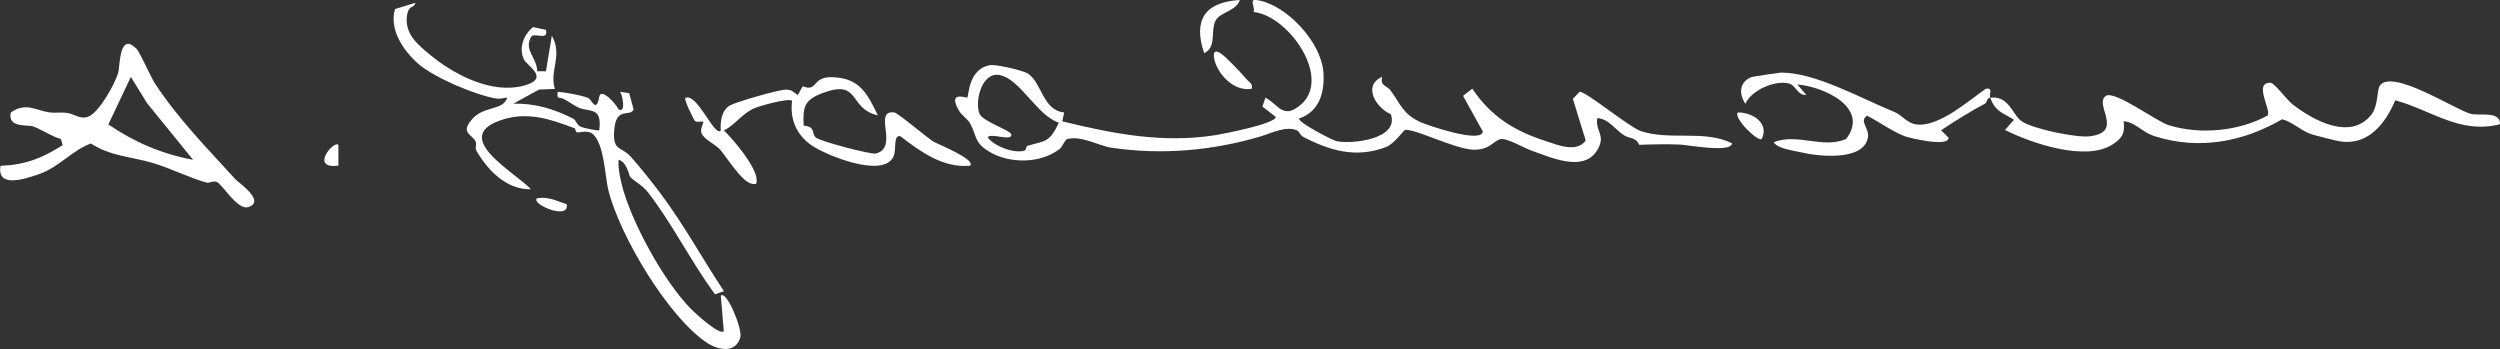 <?xml version="1.0" encoding="UTF-8"?>
<svg id="Ebene_2" data-name="Ebene 2" xmlns="http://www.w3.org/2000/svg" viewBox="0 0 202.13 28.22">
  <rect x="0" y="0" width="202.13" height="28.22" fill="#333333" stroke="none"/>
  <defs>
    <style>
      .cls-1 {
        fill: #fff;
      }
    </style>
  </defs>
  <g id="Ebene_1-2" data-name="Ebene 1">
    <g>
      <path class="cls-1" d="M105.04,9.57c-.19.28,2.69,1.78,3.05,1.85,1.26.25,5.07-.18,4.36-2.19-1.2-.51-2.31-2.31-.7-3.02-.19.75.41.72.68,1.1.84,1.15,1,1.93,2.46,2.58.54.24,4.91,1.75,5,.74l-1.6-2.88.75-.58c1.48,2.21,3.34,3.39,5.86,4.21,1.04.34,2.57,1,3.31-.02l-1.04-3.37.55-.57c.43-.08,4.02,2.86,4.92,3.17,2.36.8,5.12-.12,7.39.99,0,.81-3.61.13-4.18.11-1.09-.05-2.26-.02-3.32.02-.26-.63-.75-.48-1.2-.76-.79-.49-1.22-1.33-2.19-1.4-.17,1.12.75,1.37-.02,2.62-1.1,1.77-3.71.56-5.26.02-.67-.23-2.07-1.09-2.58-.93-.63.2-.83.87-2.17.84-1.42-.03-4.76-1.72-5.51-1.6-.1.02-.87,1.13-1.54,1.39-2.42.92-4.54.3-6.7-.83-.26-.14-.28-.42-.5-.52-.89-.39-2.05.23-3.04.52-3.73,1.09-7.81,1.5-11.97.88-1-.15-2.42-1-3.56-.7-.21.05-.34.59-.65.83-1.54,1.17-4.04,1.18-5.68.18-1.25-.76-.96-1.29-1.54-2.29-.23-.39-.67-.64-.89-1.02-.95-1.65.59-1,.67-1.05.14-.09.06-2.29,1.82-2.62.49-.09,2.75.43,3.13.7,1.09.78,1.19,2.97,2.89,3.12l-.15.72c4.07,1,8.1,1.78,12.29,1.13.73-.11,4.98-.94,4.97-1.49l-1.08-.83.24-.72c.88.42,1.31,1.51,2.36.92,3.45-1.94-.34-7.55-3.32-7.85.17-.38-.4-1.06.24-.97,2.41.34,5.24,3.4,5.41,5.85.11,1.57-.3,3.15-1.93,3.72ZM83.05,11.8c1.43-.44,1.79-.22,2.56-1.88-1.82-.62-3.09-3.51-4.78-3.85-1.4-.28-2.03,1.99-1.65,3.1.22.64,2.56,1.37,2.59,1.71.06.59-1.76-.19-1.91.24.58.72,2.06,1.29,2.95,1.07.16-.04.17-.37.24-.39Z"/>
      <path class="cls-1" d="M33.59.25c-.15.45-.52.15-.66.88-.3,1.56.82,2.48,1.99,3.42,1.94,1.56,4.88,3.05,7.41,2.38,2.23-.59.26-1.61.02-2.14-.42-.92-.01-2,.75-2.6l1.04.22c.21.88-.77.26-1.16.51-.7,1.08.45,1.74.45,2.84h.71s.48-2.87.48-2.87c.9,1.6-.22,2.83.24,4.3l-1.27.05-2.09,1.14c1.76-.04,3.3.43,4.84,1.21.25.13.27.49.6.65.22.11,1.45.36,1.51.29.27-1.94-.83-1.45-1.68-1.83-.26-.12-.82-.5-1.19-.7-.31-.17-.62.08-.48-.58.72.07,1.8.25,2.45.5.28.1.66,1.28.9-.09.14-.82,1.45.68,1.56,1.02.65.32.29-1.26.12-1.43l.74.11.36,1.32c-.3.67-1.46-.34-1.58,1.8-.09,1.58.6,1.19,1.34,2.01s1.77,2.12,2.46,3.04c1.85,2.48,3.37,5.26,5.08,7.84l-.72.25c-1.95-2.64-3.41-5.64-5.41-8.23-.48-.62-1.12-.89-1.46-1.27-.06-.06-.24-1.18-.92-1.38-.06.6.09,1.34.23,1.92.72,3.01,3.42,7.93,5.63,10.16.35.36,2.3,2.14,2.64,1.79l-.24-2.87c.45-.5,1.76,2.7,1.58,3.35-.35,1.3-1.74,1.07-2.66.48-3.17-2.07-7.1-8.71-8.01-12.35-.28-1.12-.33-3.79-1.28-4.57-.41-.33-1.11-.07-1.26-.12-.14-.05-.11-.3-.19-.33-1.88-.7-3.85-1.44-6.09-.61-3.85,1.41,1.3,4.19,2.56,5.54-1.98.05-3.49-1.53-4.42-3.13-.12-.21.04-.53-.04-.7-.31-.66-1.34-.71-.22-1.92.93-.99,2.47-.61,2.76-1.67-.32.05-.59.14-.92.08-1.67-.28-5.02-1.7-6.29-2.82-1.19-1.06-2.35-2.75-1.86-4.41l1.63-.5Z"/>
      <path class="cls-1" d="M11,3.9c.34.34,1.14,2.26,1.55,2.88,1.88,2.86,4.25,5.26,6.51,7.74.2.22,2.5,1.79.99,2.23-.86.25-2.07-1.85-2.52-2.04-.29-.12-.6.11-.8.06-1.13-.28-3.01-1.19-4.36-1.59-1.68-.5-3.47-.55-5.02-1.58-1.5.54-2.55,1.89-4.14,2.46-1.15.4-3.48,1.2-3.17-.65,2.02-.09,3.36-.61,5.03-1.68l-.15-.49c-.77-.22-1.51-.75-2.25-1.02-.44-.16-2.06.16-1.8-1.12,1.22-.87,2.06-.16,3.14-.01.46.06.94-.03,1.4.04.67.09,1.05.56,1.75.29.86-.34,2.17-2.68,2.41-3.59.13-.46.06-3.29,1.43-1.91ZM11.86,8.29l-1.28-2.07-1.82,3.84c2.11,1.44,4.33,2.39,6.85,2.86l-3.75-4.62Z"/>
      <path class="cls-1" d="M160.9,7.9c-.29.04-.22.38-.41.48-1.25.66-2.38,1.38-3.55,2.15l.6.6c.04.78-3.01.06-3.49-.1-.96-.34-2.15-1.2-3.1-1.68-.66.46.19,1,.08,1.74-.31,1.98-4.06,1.56-5.49,1.21-.64-.15-1.78-.27-2.14-.8,1.94-.76,3.94.55,5.86-.26,1.96-2.55-1.86-4.25-3.94-4.41l.72.84c-.66.09-.84-.75-1.37-.91-1.09-.32-3.09.52-3.55,1.63-.56-.81-.48-1.78.49-2.16.11-.04,2.22-.35,2.38-.36,2.78-.02,6.49,2.09,9.17,3.18.66.27,1.03.95,1.87,1.02,1.8.15,4.1-1.9,5.52-2.89.62-.13.26.43.36.72,1.53-.2,1.8,1.41,2.57,1.92.9.6,4.38,1.33,5.47,1.2,2.82-.34.34-2.55,1.3-3.26.69-.51,4.1,2.06,5.09,2.36,2.56.79,5.67.49,8-.78.32-.45-1.17-2.67.23-2.65.32,0,1.32,1.39,1.82,1.77,1.65,1.27,4.62,2.91,6.31.85.61-.74.45-2,.72-2.39.98-1.39,6.08,1.94,7.33,2.28.75.2,2.38-.28,2.39.84-3.25.84-5.55-1.14-8.48-1.93-.8,1.9-2.22,3.71-4.53,3.31-.25-.04-2.04-.49-2.28-.58-.78-.26-1.5-.98-2.33-1.2-3.14,1.82-6.69,2.52-10.32,1.37-1.03-.33-1.54-1.13-2.5-1.21.12.97-.1,1.36-.88,1.87-2.17,1.42-6.55-.08-8.71-1.16l.72-.83c-.93-.58-1.52-.66-1.92-1.8Z"/>
      <path class="cls-1" d="M70.99,9.33c-2.46-.54-1.35-3.01-4.55-1.78-1.41.54-1.54,1.12-1.46,2.61.98.07.62.64.98.96.32.29,4.43,1.39,4.86,1.29,1.91-.49-.3-3.52,1.48-3.32.29.03,2.59,1.99,3.17,2.36.18.12,3.53,1.47,2.95,1.95-2.18.2-4.01-1.15-5.63-2.39-.59-.11-.29,1.02-.54,1.62-.77,1.84-5.46-.06-6.65-.89s-1.75-2.1-1.56-3.59c-.25-.25-2.64.41-3.09.62-.96.44-1.53,1.33-2.42,1.78.79.74,2.6,2.93,2.64,3.94.02.35.03.44-.37.37-.84-.15-2-2.11-2.6-2.79-.3-.34-1.3-.83-1.48-1.29-.15-.37.22-.88.13-.95-.05-.05-.48.1-.66-.05-.08-.07-.91-1.73-.78-1.86.95-.47,2.37,3.22,2.87,2.63-.06-.71.06-1.63.73-2.02.51-.29,3.91-1.27,4.5-1.28s.6.2,1,.43l.39-.71c1.21.51.72-.77,2.36-.73,2.24.05,2.86,1.32,3.73,3.11Z"/>
      <path class="cls-1" d="M100.24,0c-.25.84-1.52,1-1.9,1.57-.54.82.1,2.21-.98,2.73-.9-2.65.02-4.13,2.87-4.3Z"/>
      <path class="cls-1" d="M101.2,7.18c-1.24.2-2.34-.78-2.83-1.83-.24-.51-.48-1.56.32-1.04.41.26,1.68,1.6,2.04,2.03.22.27.58.39.48.84Z"/>
      <path class="cls-1" d="M142.44,11.24c-.28.27-2.35-1.73-1.92-2.15,1.21.01,2.54.86,1.92,2.15Z"/>
      <path class="cls-1" d="M45.82,16.51c.25,1.36-2.94-.03-2.4-.48.91-.16,1.58.22,2.4.48Z"/>
      <path class="cls-1" d="M27.36,11.72v1.67c-2.37.31-.35-2.09,0-1.67Z"/>
    </g>
  </g>
</svg>